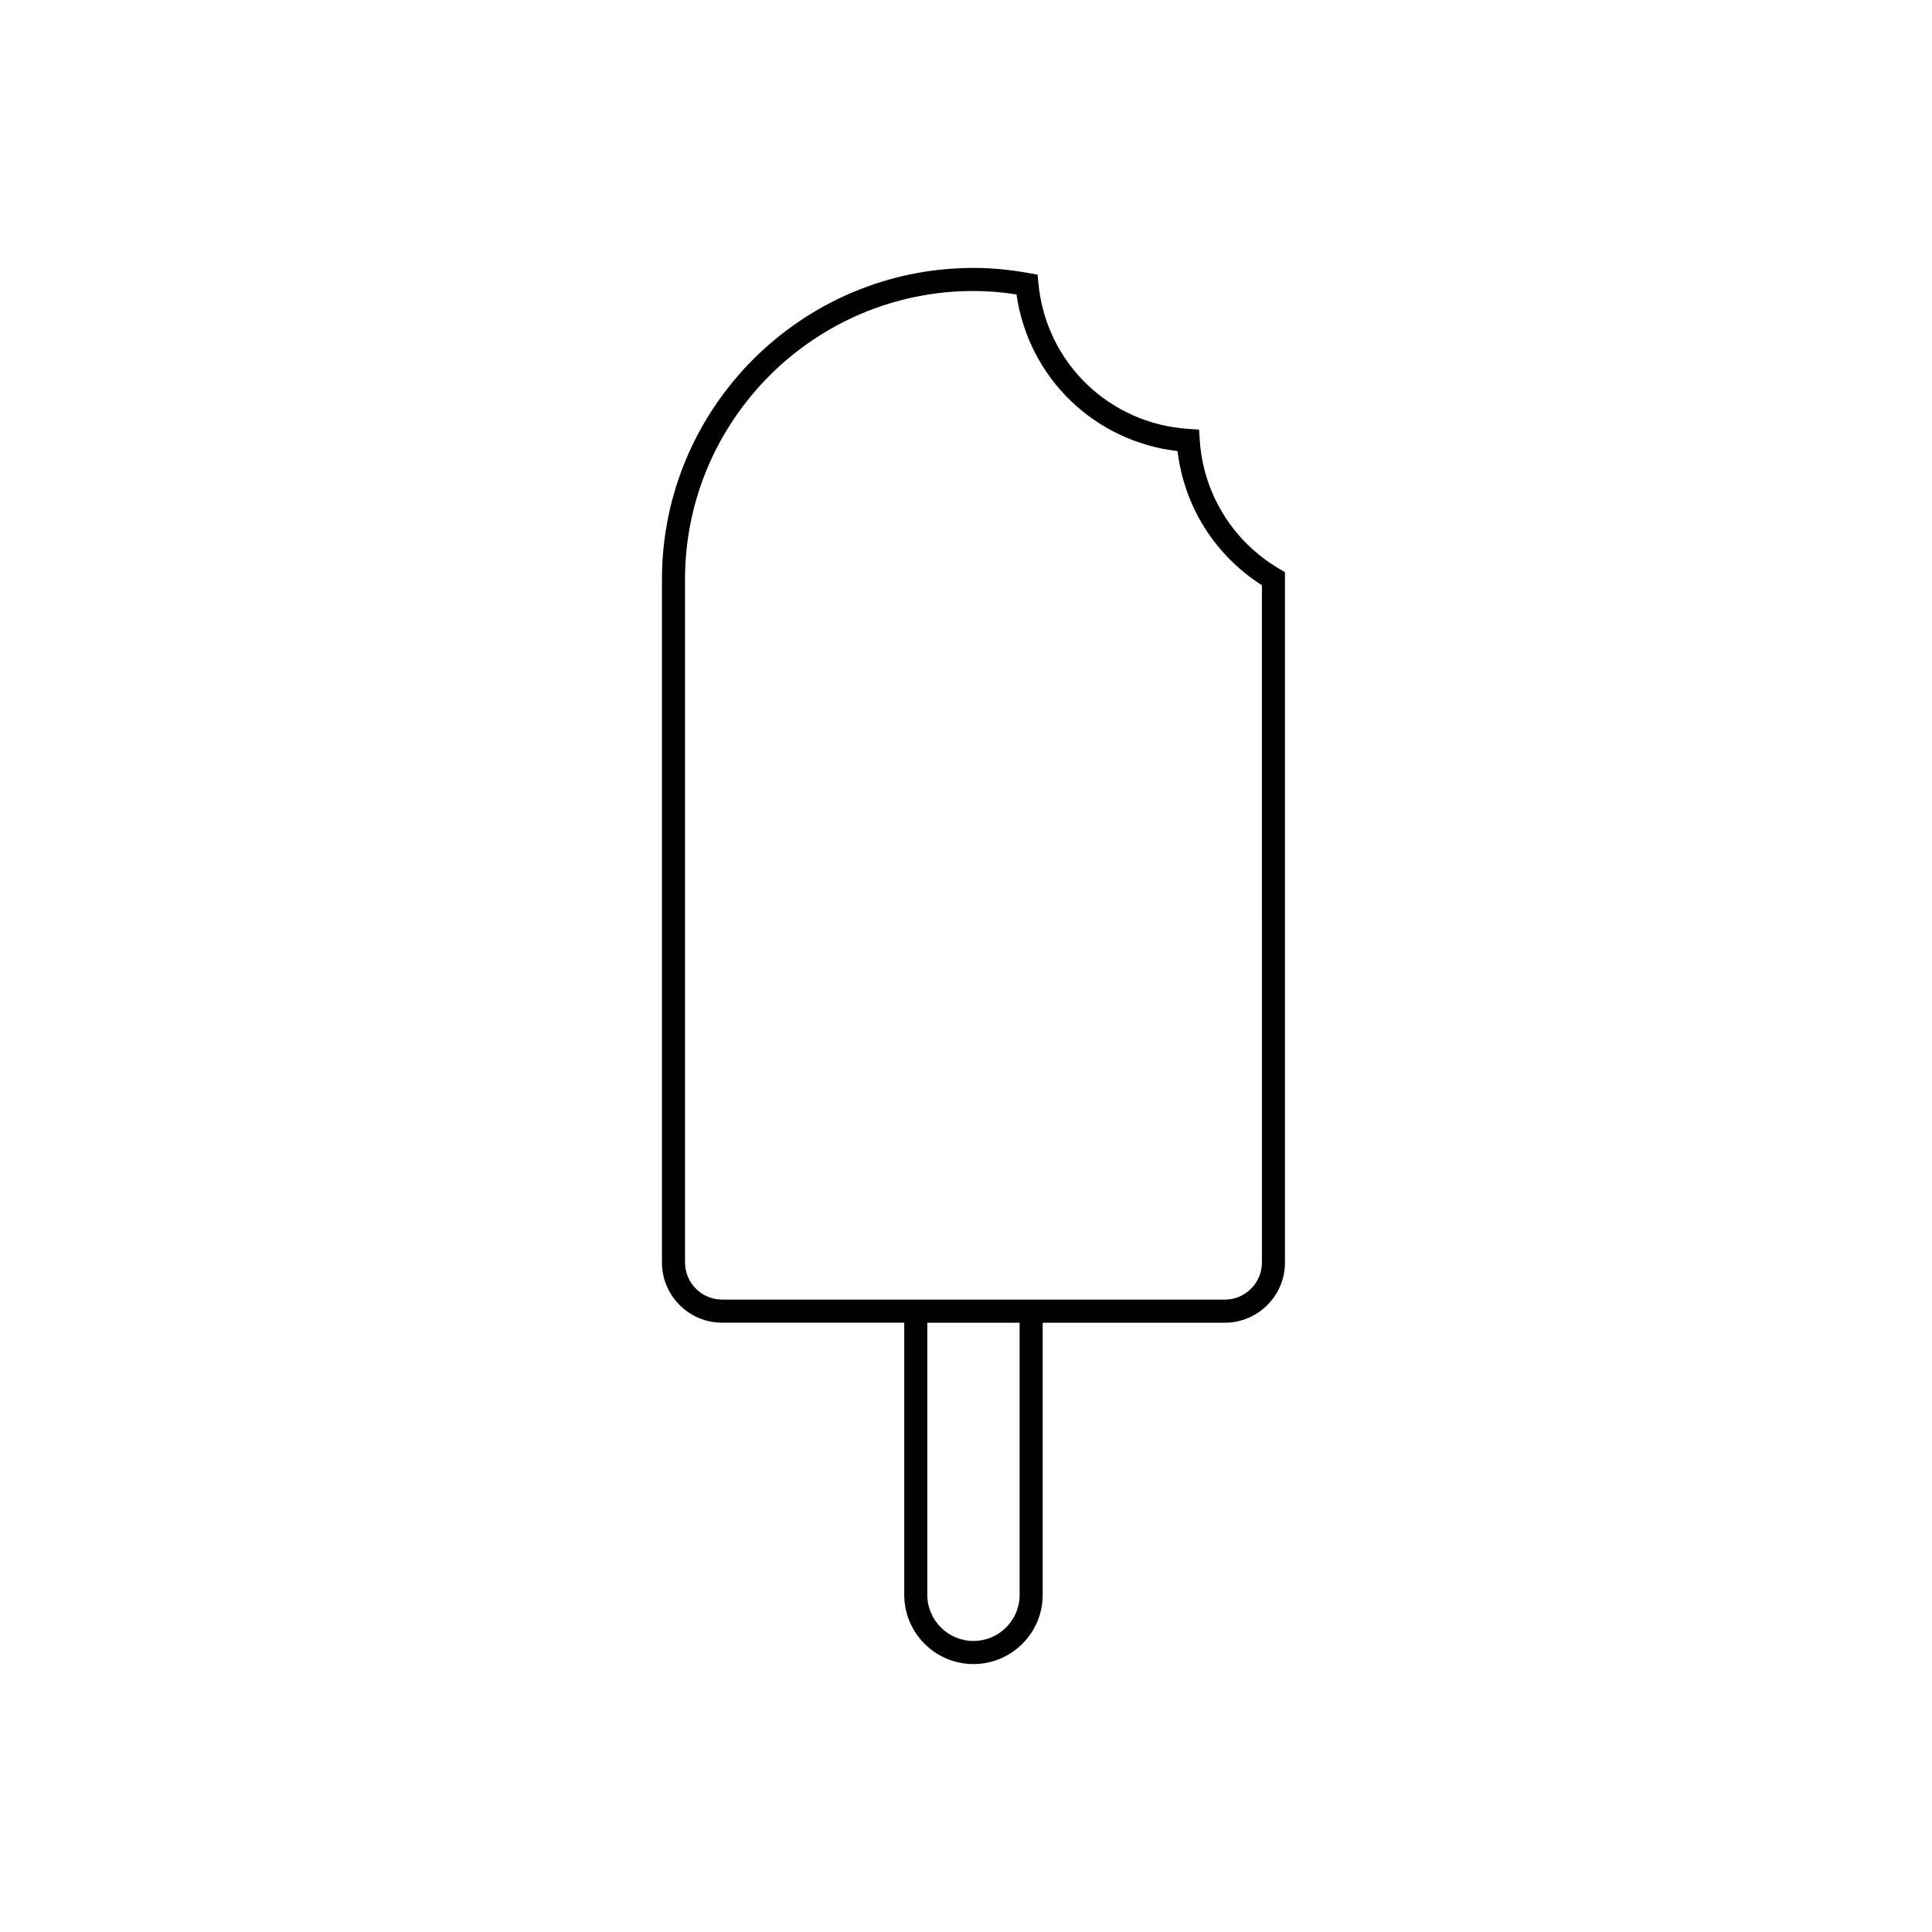 <?xml version="1.0" encoding="UTF-8"?>
<!-- Uploaded to: ICON Repo, www.svgrepo.com, Generator: ICON Repo Mixer Tools -->
<svg fill="#000000" width="800px" height="800px" version="1.1" viewBox="144 144 512 512" xmlns="http://www.w3.org/2000/svg">
 <path d="m484.53 295.62-1.512-0.883c-12.309-7.215-20.188-20-21.078-34.203l-0.172-2.691-2.691-0.172c-21.109-1.328-37.887-17.547-39.883-38.566l-0.215-2.309-2.281-0.414c-5.152-0.926-9.965-1.379-14.715-1.379-45.523 0-82.559 37.035-82.559 82.559v181.01c0 8.801 7.16 15.957 15.957 15.957h48.254v72.117c0 10.117 8.227 18.348 18.344 18.348 10.117 0 18.348-8.227 18.348-18.348l-0.004-72.109h48.254c8.801 0 15.957-7.16 15.957-15.957zm-70.316 271.02c0 6.746-5.488 12.234-12.234 12.234-6.746 0-12.234-5.488-12.234-12.234l0.004-72.109h24.461v72.109zm64.211-88.07c0 5.426-4.418 9.84-9.844 9.84l-133.2-0.004c-5.426 0-9.844-4.418-9.844-9.84v-181.01c0-42.152 34.293-76.441 76.441-76.441 3.699 0 7.445 0.297 11.406 0.91 3.144 22.016 20.574 38.953 42.684 41.516 1.715 14.594 9.895 27.633 22.355 35.547z"/>
</svg>